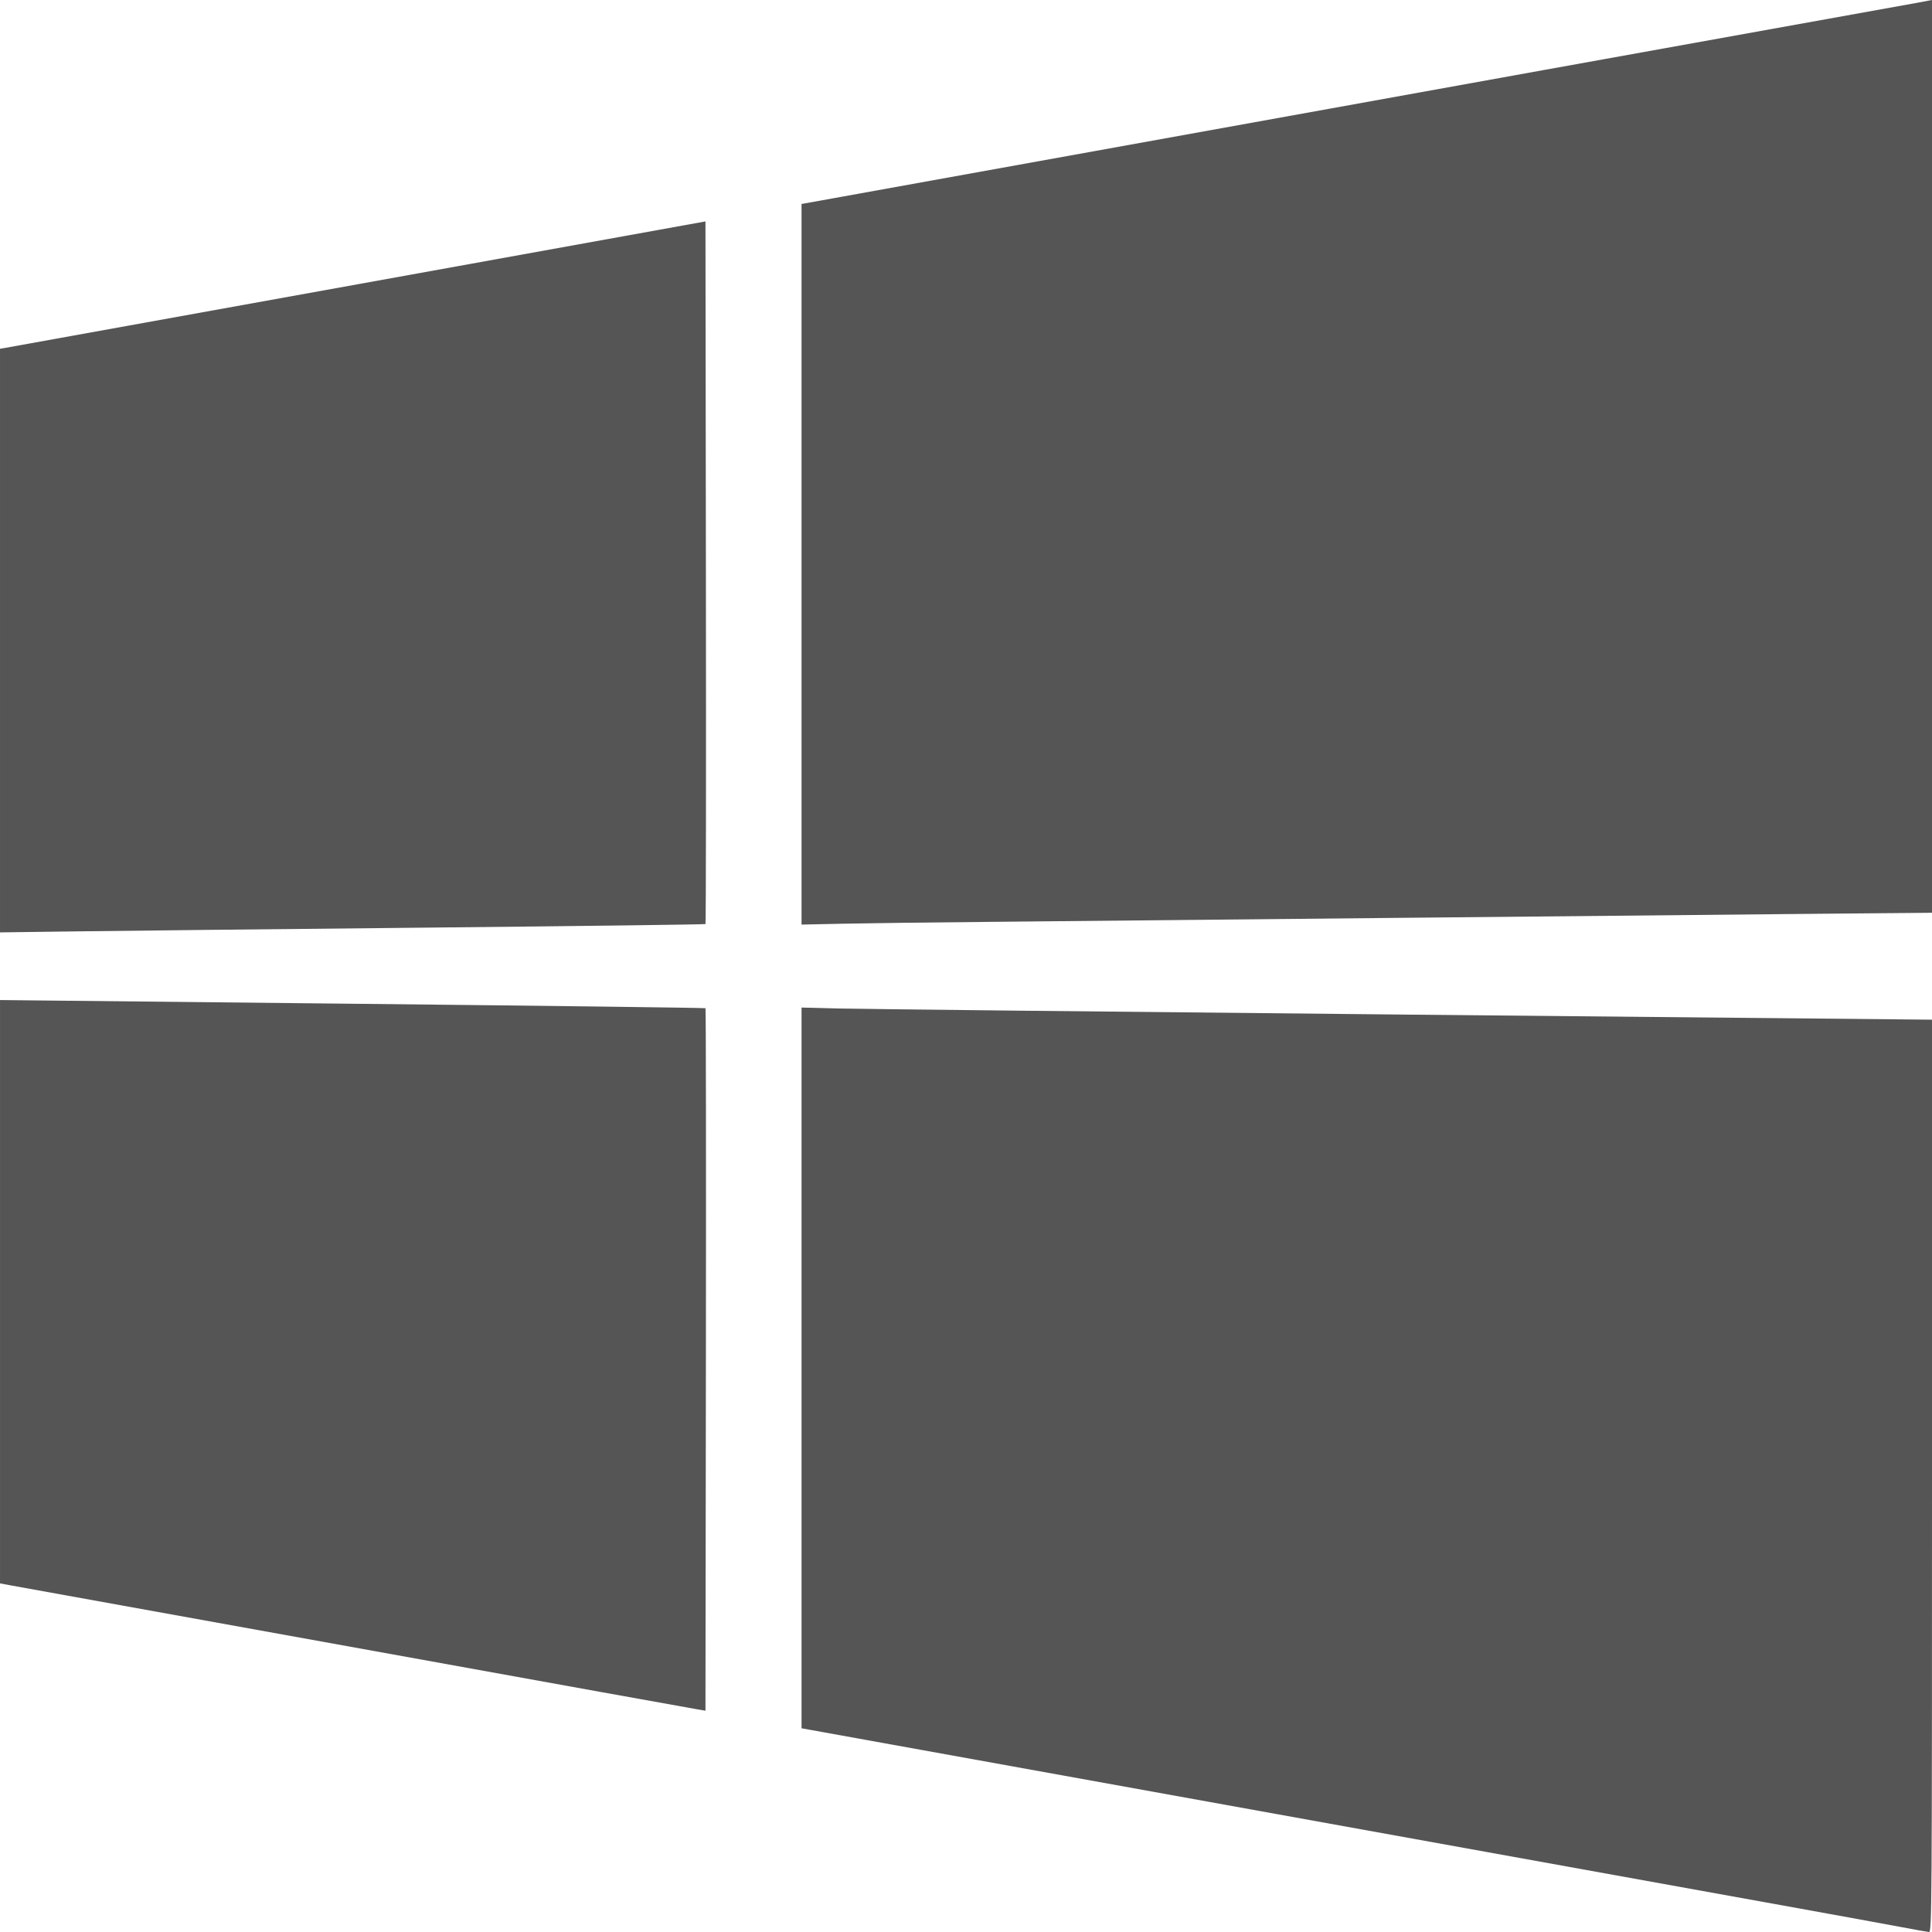 <?xml version="1.0" encoding="UTF-8" standalone="no"?>
<!-- Created with Inkscape (http://www.inkscape.org/) -->
<svg xmlns:dc="http://purl.org/dc/elements/1.1/" xmlns:cc="http://creativecommons.org/ns#" xmlns:rdf="http://www.w3.org/1999/02/22-rdf-syntax-ns#" xmlns:svg="http://www.w3.org/2000/svg" xmlns="http://www.w3.org/2000/svg" xmlns:sodipodi="http://sodipodi.sourceforge.net/DTD/sodipodi-0.dtd" xmlns:inkscape="http://www.inkscape.org/namespaces/inkscape" width="24" height="24" viewBox="0 0 256 256" id="svg2" inkscape:version="0.91 r13725" sodipodi:docname="icon_windows_off.svg">
  <defs id="defs4"></defs>
  <g inkscape:label="Calque 1" inkscape:groupmode="layer" id="layer1" transform="translate(-73.848,-84.65)">
    <path inkscape:connector-curvature="0" id="path4149" d="m 73.849,169.53 0,-38.665 0.746,-0.128 c 0.41,-0.07 21.442,-3.868 46.738,-8.438 l 45.993,-8.31 0.058,46.5 c 0.032,25.575 0.01,46.547 -0.056,46.604 -0.062,0.057 -16.553,0.267 -36.646,0.468 -20.093,0.201 -41.1,0.425 -46.683,0.5 l -10.15,0.135 0,-38.665 z" style="fill:#555555;fill-opacity:1" sodipodi:nodetypes="cccscscssccc"></path>
    <path inkscape:connector-curvature="0" id="path4151" d="m 180.056,159.421 0,-47.743 4.186,-0.753 c 15.512,-2.792 73.125,-13.19 93.993,-16.964 6.624,-1.198 20.198,-3.643 30.165,-5.433 9.967,-1.79 18.638,-3.352 19.269,-3.47 0.631,-0.118 1.379,-0.259 1.663,-0.312 l 0.516,-0.097 0,60.474 0,60.474 -16.344,0.144 c -8.989,0.079 -34.305,0.326 -56.258,0.548 -21.953,0.223 -45.746,0.456 -52.874,0.519 -7.128,0.063 -15.515,0.168 -18.638,0.234 l -5.677,0.12 z" style="fill:#555555;fill-opacity:1" sodipodi:nodetypes="ccssscccccsscscc"></path>
    <path inkscape:connector-curvature="0" id="path4153" d="m 166.293,311.153 c -1.105,-0.185 -19.029,-3.418 -41.405,-7.468 -7.57,-1.37 -21.609,-3.906 -31.197,-5.635 -9.588,-1.729 -17.976,-3.244 -18.638,-3.367 l -1.204,-0.224 0,-38.649 0,-38.649 0.86,0.01 c 0.473,0.01 21.481,0.226 46.683,0.49 25.203,0.264 45.874,0.526 45.936,0.583 0.062,0.057 0.087,21.023 0.055,46.593 l -0.058,46.49 -1.032,-0.173 z" style="fill:#555555;fill-opacity:1" sodipodi:nodetypes="csscccccscsccc"></path>
    <path style="fill:#555555;fill-opacity:1" d="m 325.949,340.031 c -1.703,-0.325 -8.826,-1.625 -15.828,-2.889 -7.002,-1.263 -24.757,-4.469 -39.455,-7.124 -27.918,-5.043 -48.001,-8.669 -74.724,-13.494 l -15.885,-2.868 0,-47.75 0,-47.75 4.989,0.128 c 2.744,0.07 36.447,0.431 74.896,0.803 l 69.907,0.675 0,60.457 c 0,57.45 -0.02,60.456 -0.401,60.43 -0.221,-0.015 -1.795,-0.294 -3.498,-0.619 z" id="path4147" inkscape:connector-curvature="0" sodipodi:nodetypes="ccssccccscscc"></path>
  </g>
</svg>
